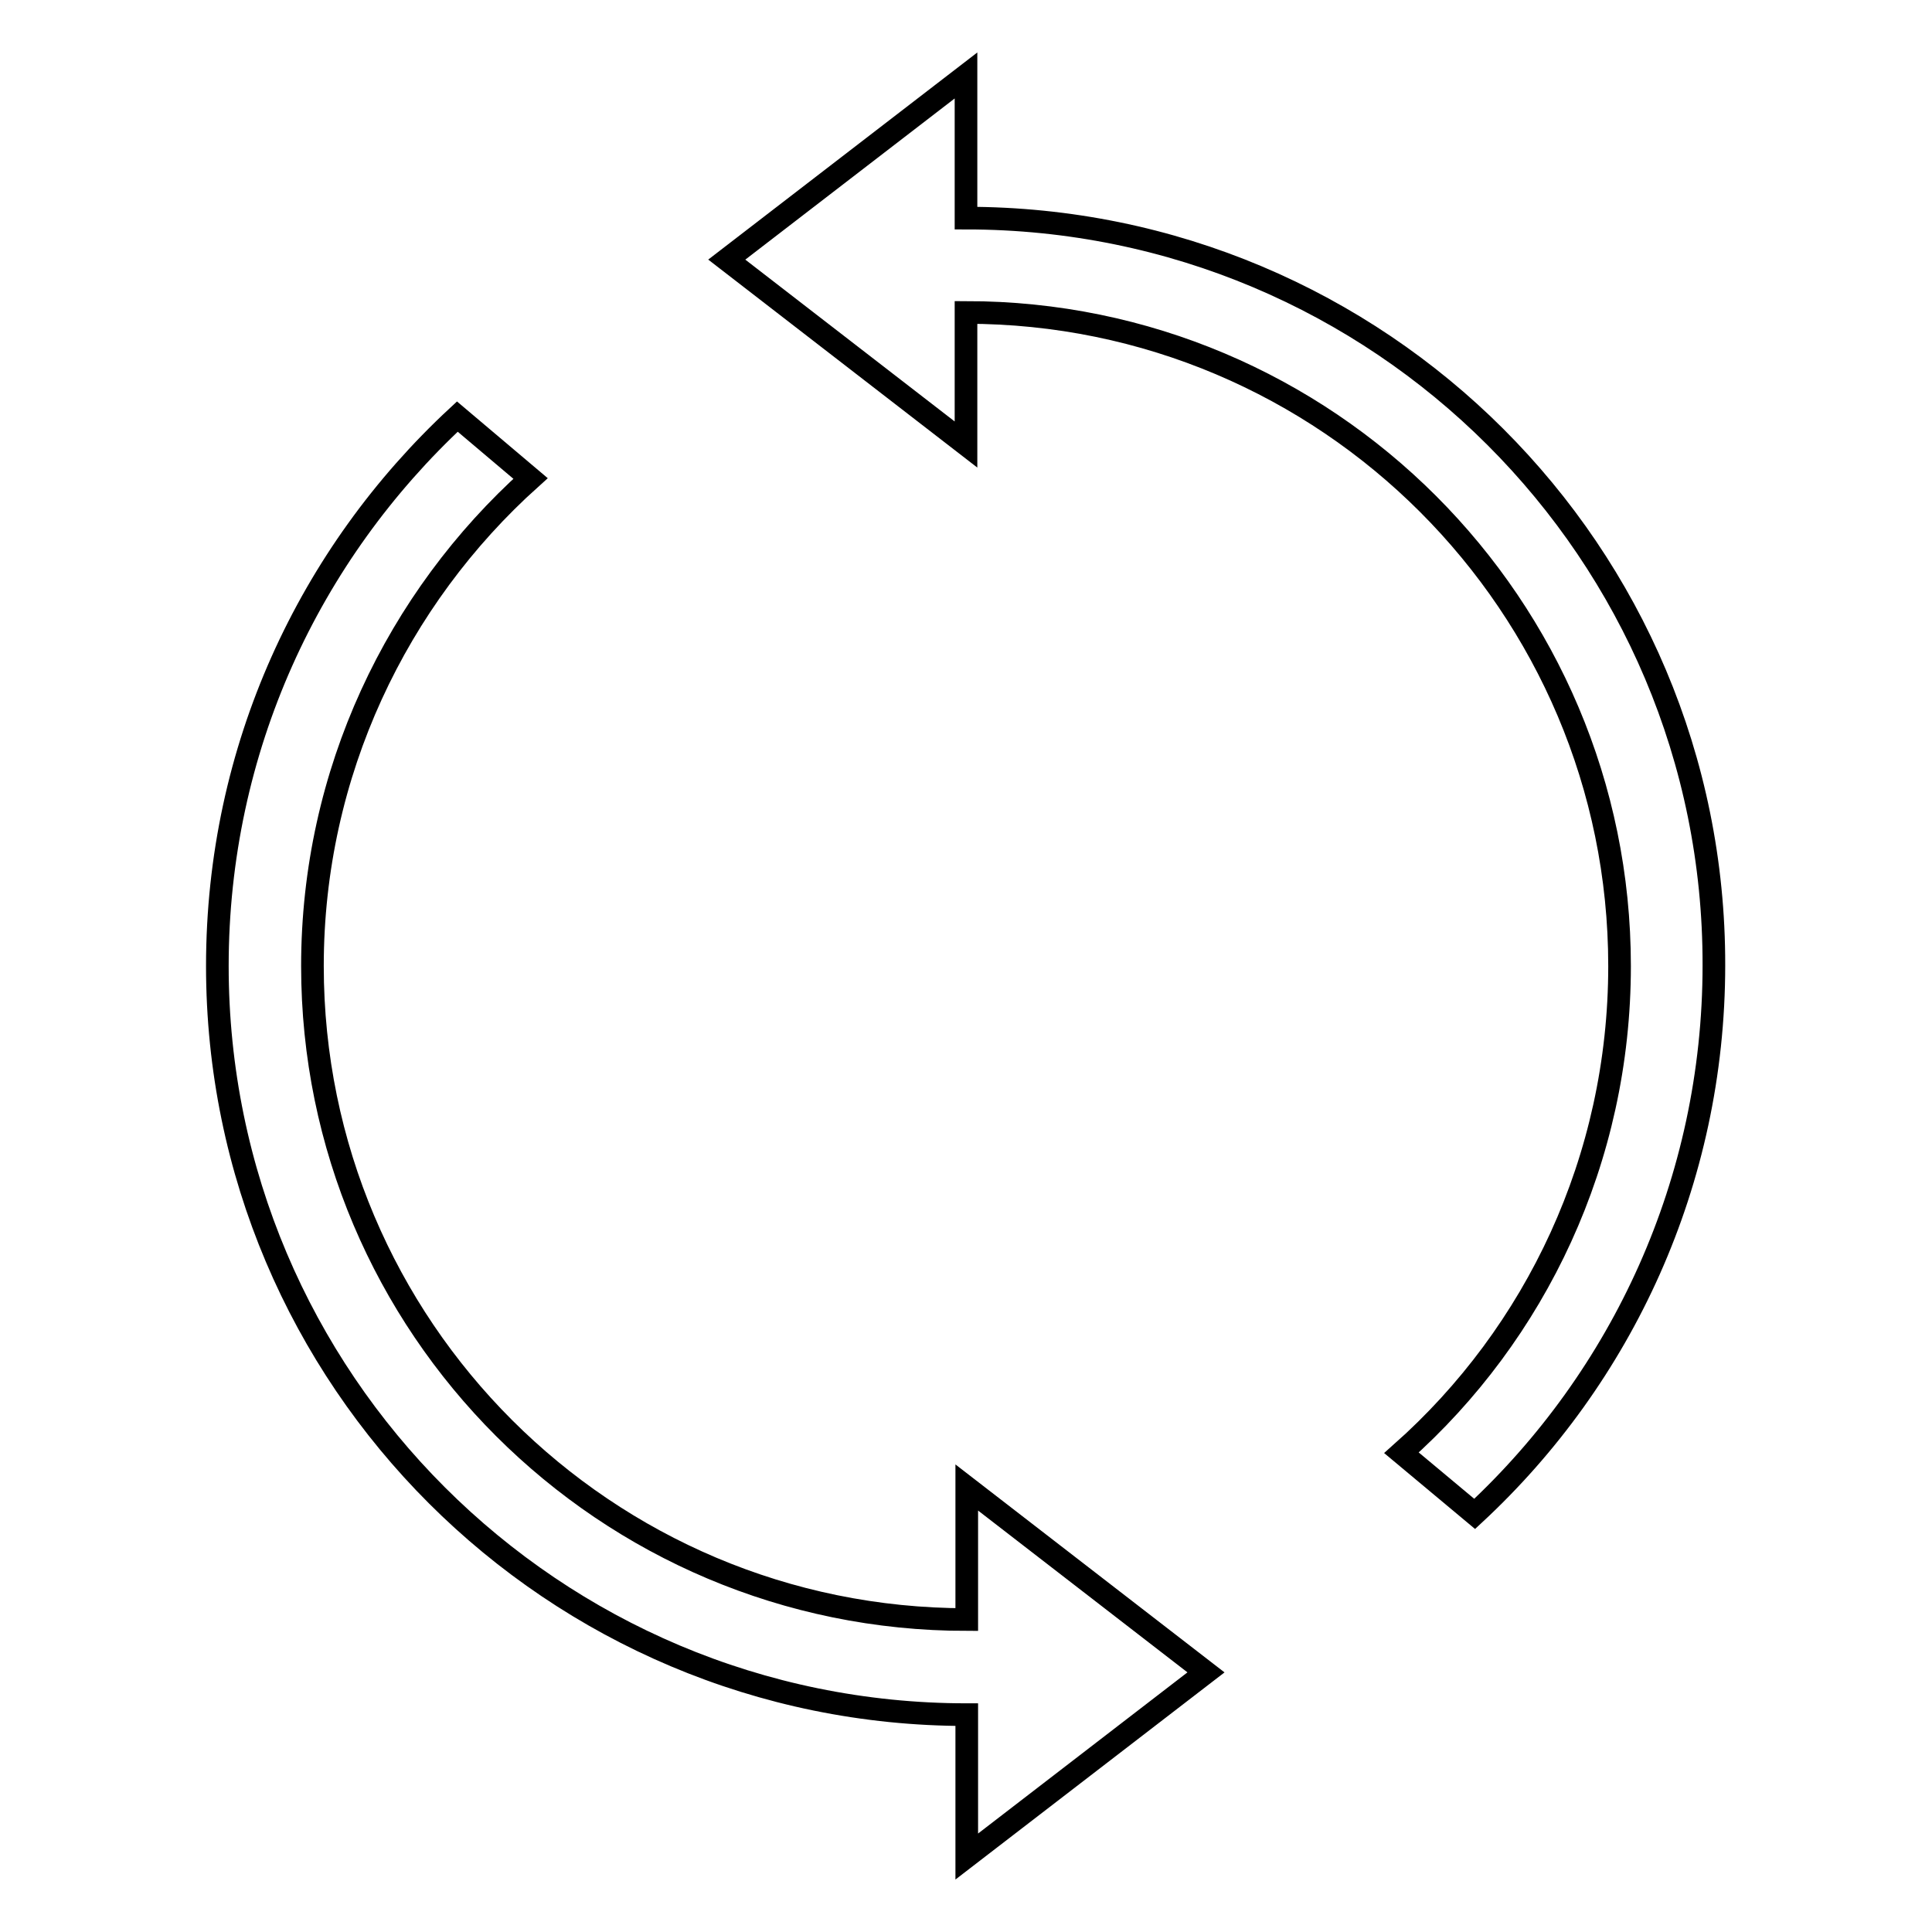 <?xml version="1.0" encoding="utf-8"?>
<!-- Svg Vector Icons : http://www.onlinewebfonts.com/icon -->
<!DOCTYPE svg PUBLIC "-//W3C//DTD SVG 1.1//EN" "http://www.w3.org/Graphics/SVG/1.1/DTD/svg11.dtd">
<svg version="1.1" xmlns="http://www.w3.org/2000/svg" xmlns:xlink="http://www.w3.org/1999/xlink" x="0px" y="0px" viewBox="0 0 256 256" enable-background="new 0 0 256 256" xml:space="preserve">
<g><g><path stroke-width="3" fill-opacity="0" stroke="#000000"  d="M128,28.9V10L96.3,34.4L128,58.9V41.4c47.8,0,86.6,38.8,86.6,86.6c0,25.6-11.1,48.7-28.9,64.5l9.7,8.1c19.5-18.1,31.7-44,31.7-72.7C227.2,73.2,182.8,28.9,128,28.9z"/><path stroke-width="3" fill-opacity="0" stroke="#000000"  d="M128.1,214.6c-47.9,0-86.7-38.8-86.7-86.6c0-25.6,11.2-48.7,28.9-64.6l-9.7-8.2C41,73.4,28.8,99.2,28.8,128c0,54.8,44.5,99.2,99.3,99.2V246l31.7-24.4l-31.7-24.5V214.6L128.1,214.6z"/></g></g>
</svg>